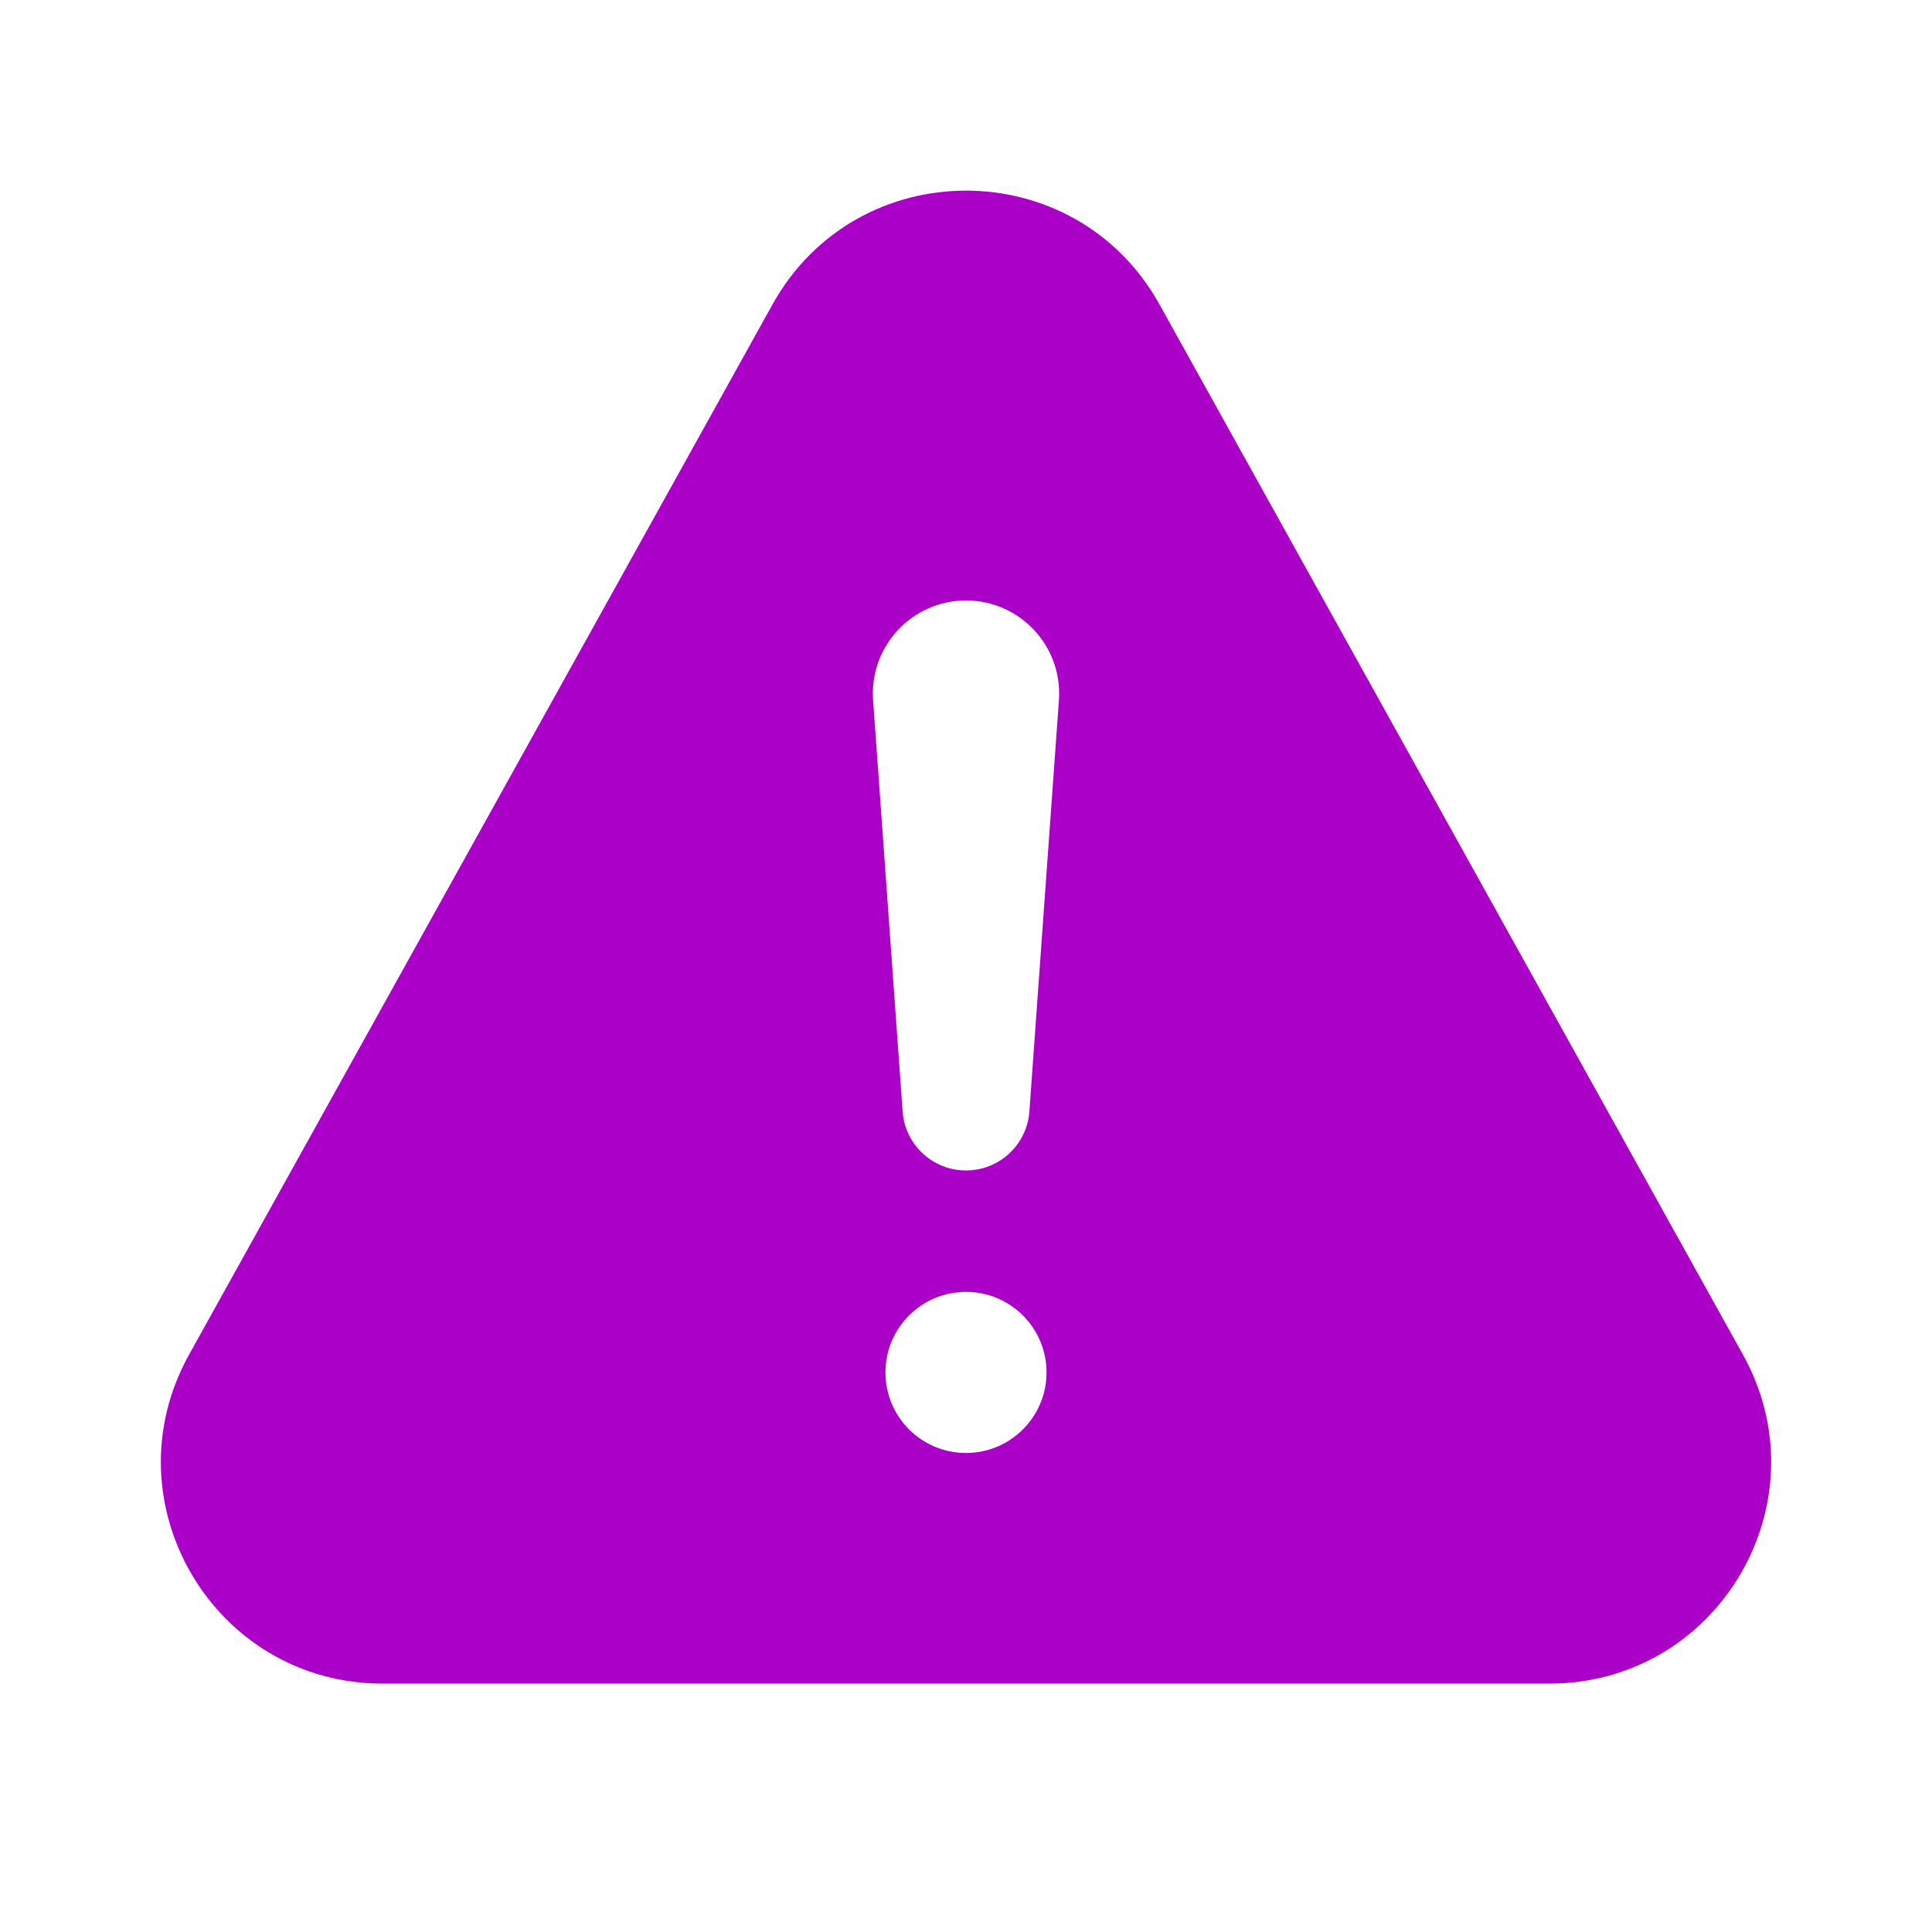 <svg width="108" height="108" viewBox="0 0 108 108" fill="none" xmlns="http://www.w3.org/2000/svg">
<path fill-rule="evenodd" clip-rule="evenodd" d="M43.183 17.021C47.897 8.535 60.103 8.535 64.818 17.021L97.433 75.729C102.016 83.977 96.052 94.114 86.615 94.114H21.385C11.949 94.114 5.985 83.977 10.567 75.729L43.183 17.021ZM48.807 39.147C48.59 36.132 50.978 33.567 54 33.567C57.023 33.567 59.411 36.132 59.194 39.147L57.543 62.134C57.409 63.992 55.863 65.43 54 65.43C52.138 65.43 50.592 63.992 50.458 62.134L48.807 39.147ZM58.502 76.719C58.502 79.206 56.486 81.222 53.999 81.222C51.512 81.222 49.497 79.206 49.497 76.719C49.497 74.233 51.512 72.217 53.999 72.217C56.486 72.217 58.502 74.233 58.502 76.719Z" fill="#AB00C7"/>
</svg>
